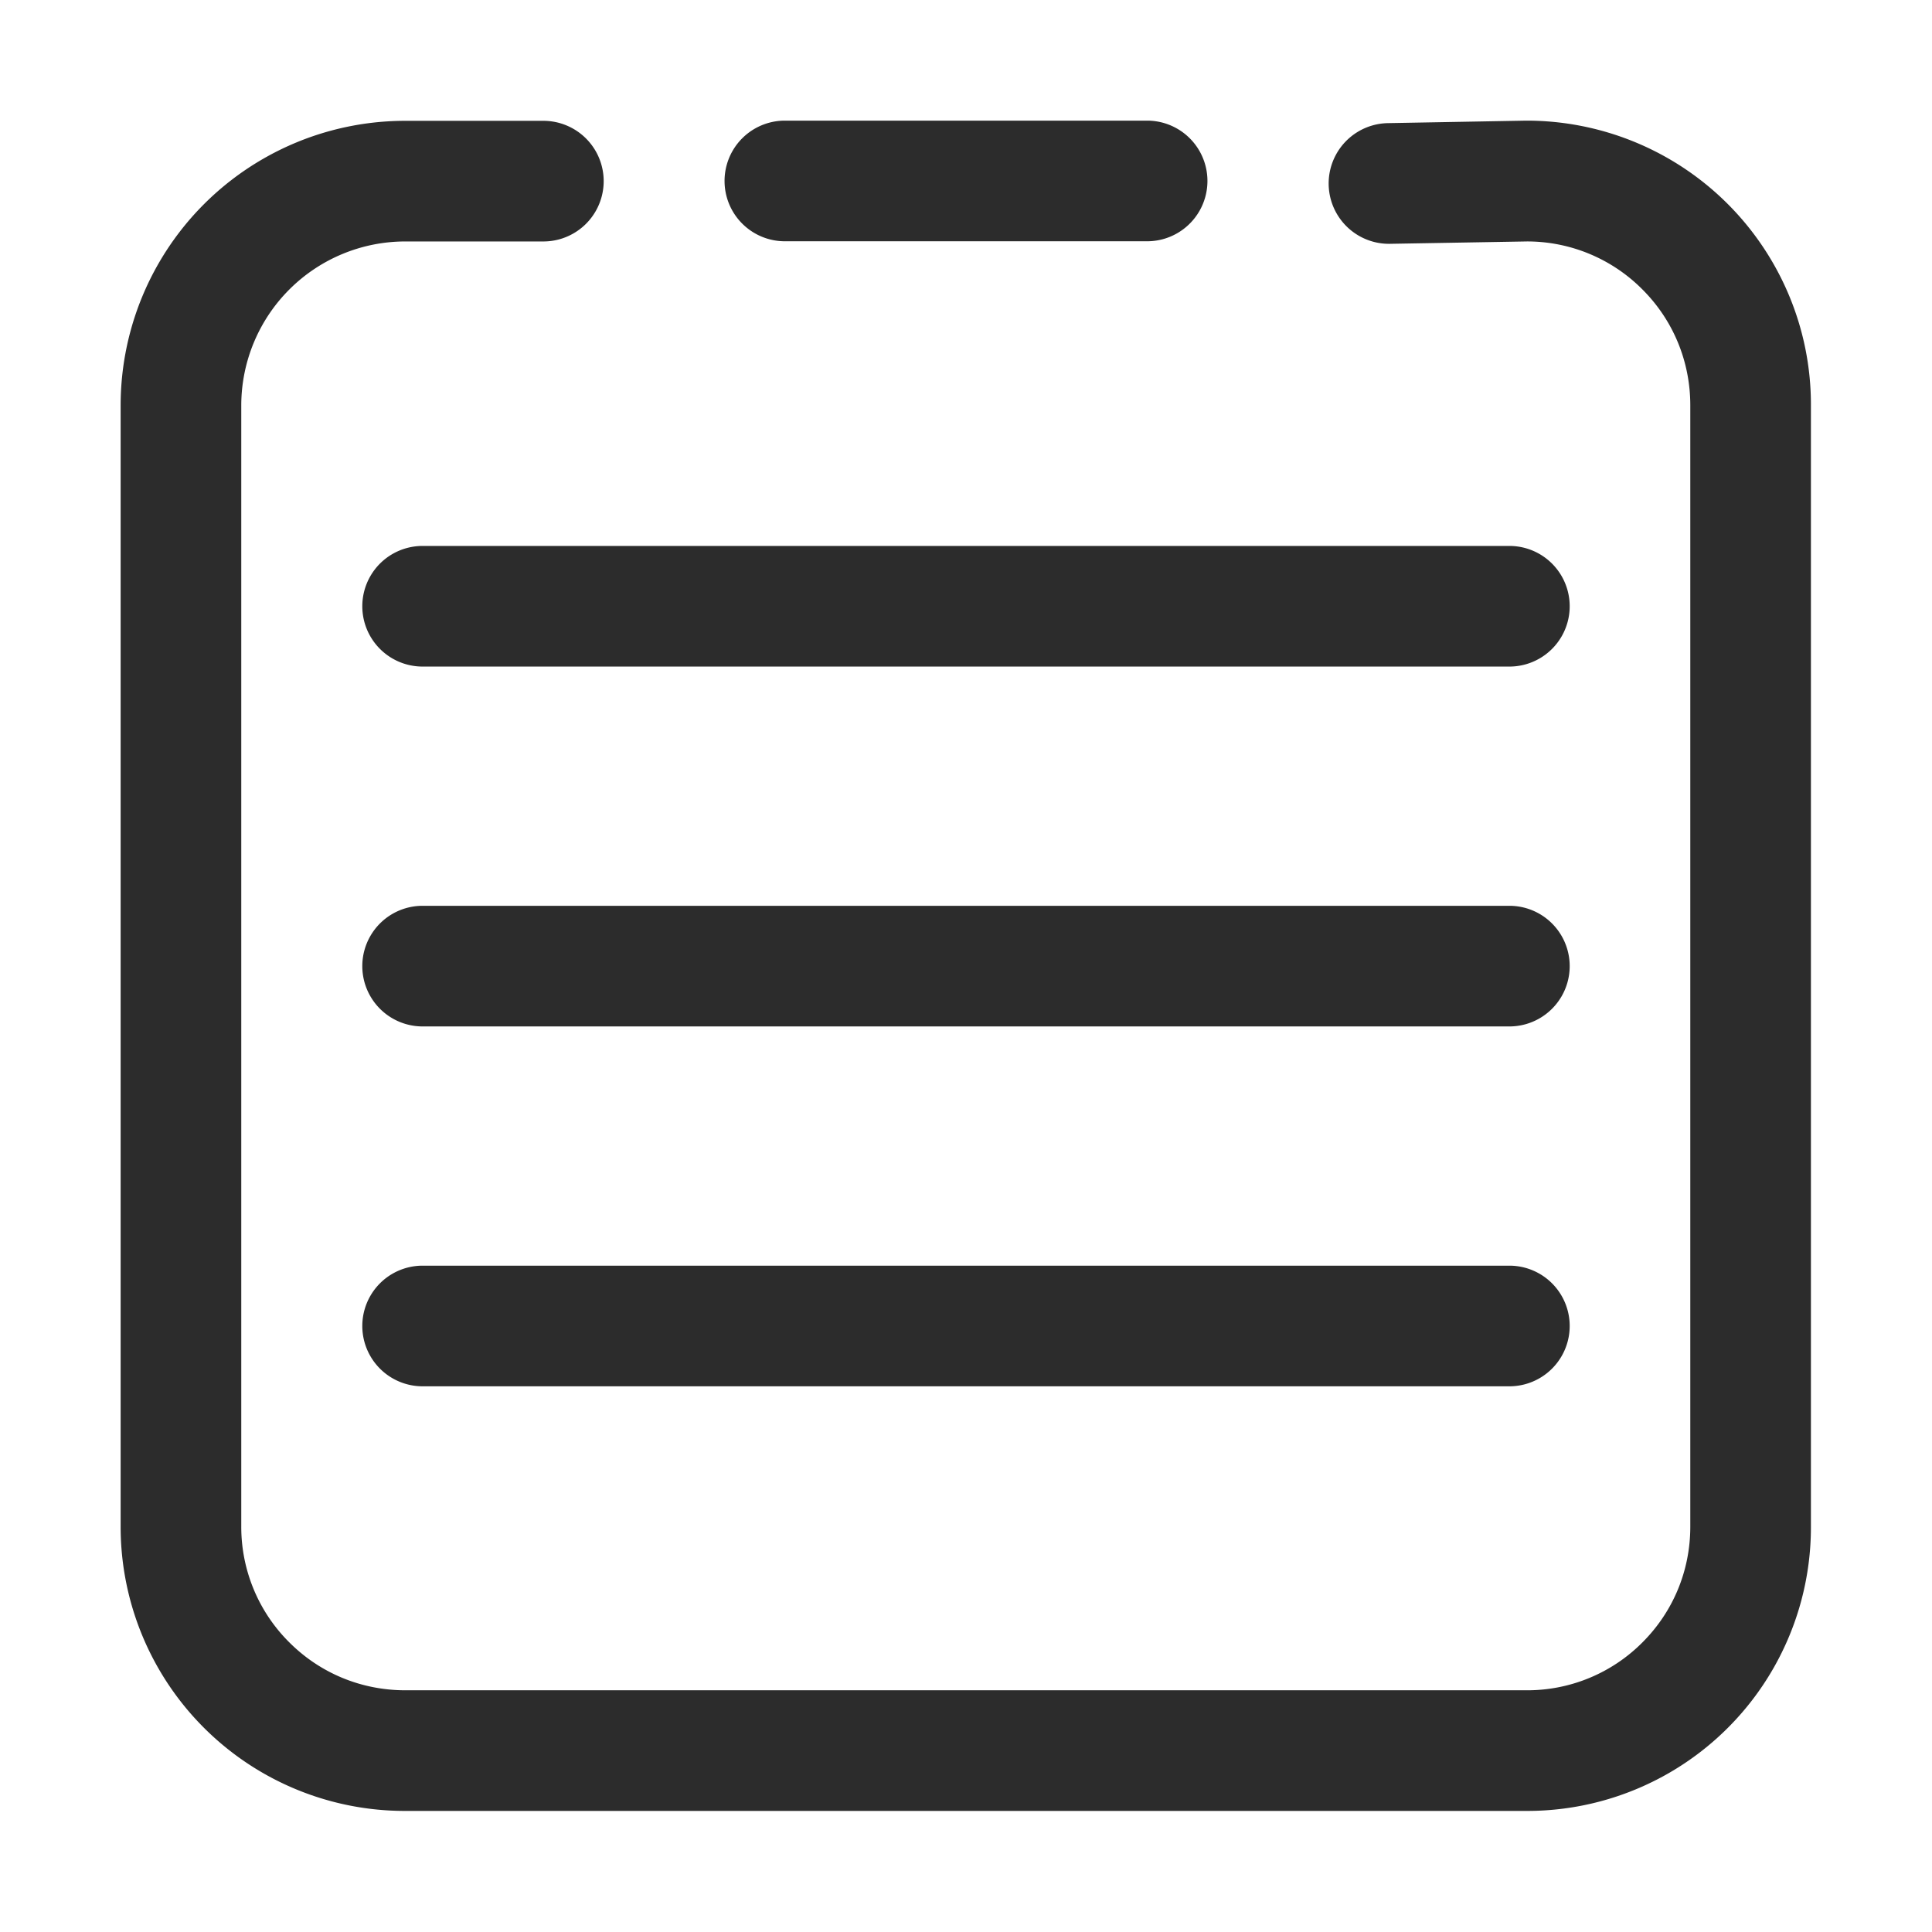 <svg t="1688129357496" class="icon" viewBox="0 0 1024 1024" version="1.1" xmlns="http://www.w3.org/2000/svg" p-id="13998" width="200" height="200"><path d="M800 289.356H224a31.97 31.97 0 0 0 0 63.94h576a31.97 31.97 0 0 0 0-63.94zM800 480.093H224a31.97 31.97 0 1 0 0 63.94h576a31.97 31.97 0 1 0 0-63.94zM800 670.83H224a31.97 31.97 0 0 0 0 63.94h576a31.97 31.97 0 0 0 0-63.94z" fill="#2c2c2c" p-id="13999"></path><path d="M948.041 156.144A150.751 150.751 0 0 0 809.165 63.94h-0.278l-73.444 1.326a31.988 31.988 0 0 0 1.113 63.965l72.867-1.261a86.124 86.124 0 0 1 61.101 25.45c16.411 16.411 25.367 38.234 25.367 61.44v594.279c0 23.206-8.955 44.957-25.367 61.368a86.059 86.059 0 0 1-61.357 25.377H214.835c-23.206 0-45.062-8.97-61.473-25.377A86.189 86.189 0 0 1 127.88 809.139V214.861a86.944 86.944 0 0 1 86.941-86.883h73.174a31.97 31.97 0 1 0 0-63.94H214.835A150.827 150.827 0 0 0 63.94 214.861v594.279A150.599 150.599 0 0 0 214.835 959.825h594.329A150.328 150.328 0 0 0 959.825 809.139V214.861a149.837 149.837 0 0 0-11.784-58.717z" fill="#2c2c2c" p-id="14000"></path><path d="M415.998 127.88h192.001a31.97 31.97 0 0 0 0-63.94h-192.001a31.97 31.97 0 0 0 0 63.94z" fill="#2c2c2c" p-id="14001"></path></svg>